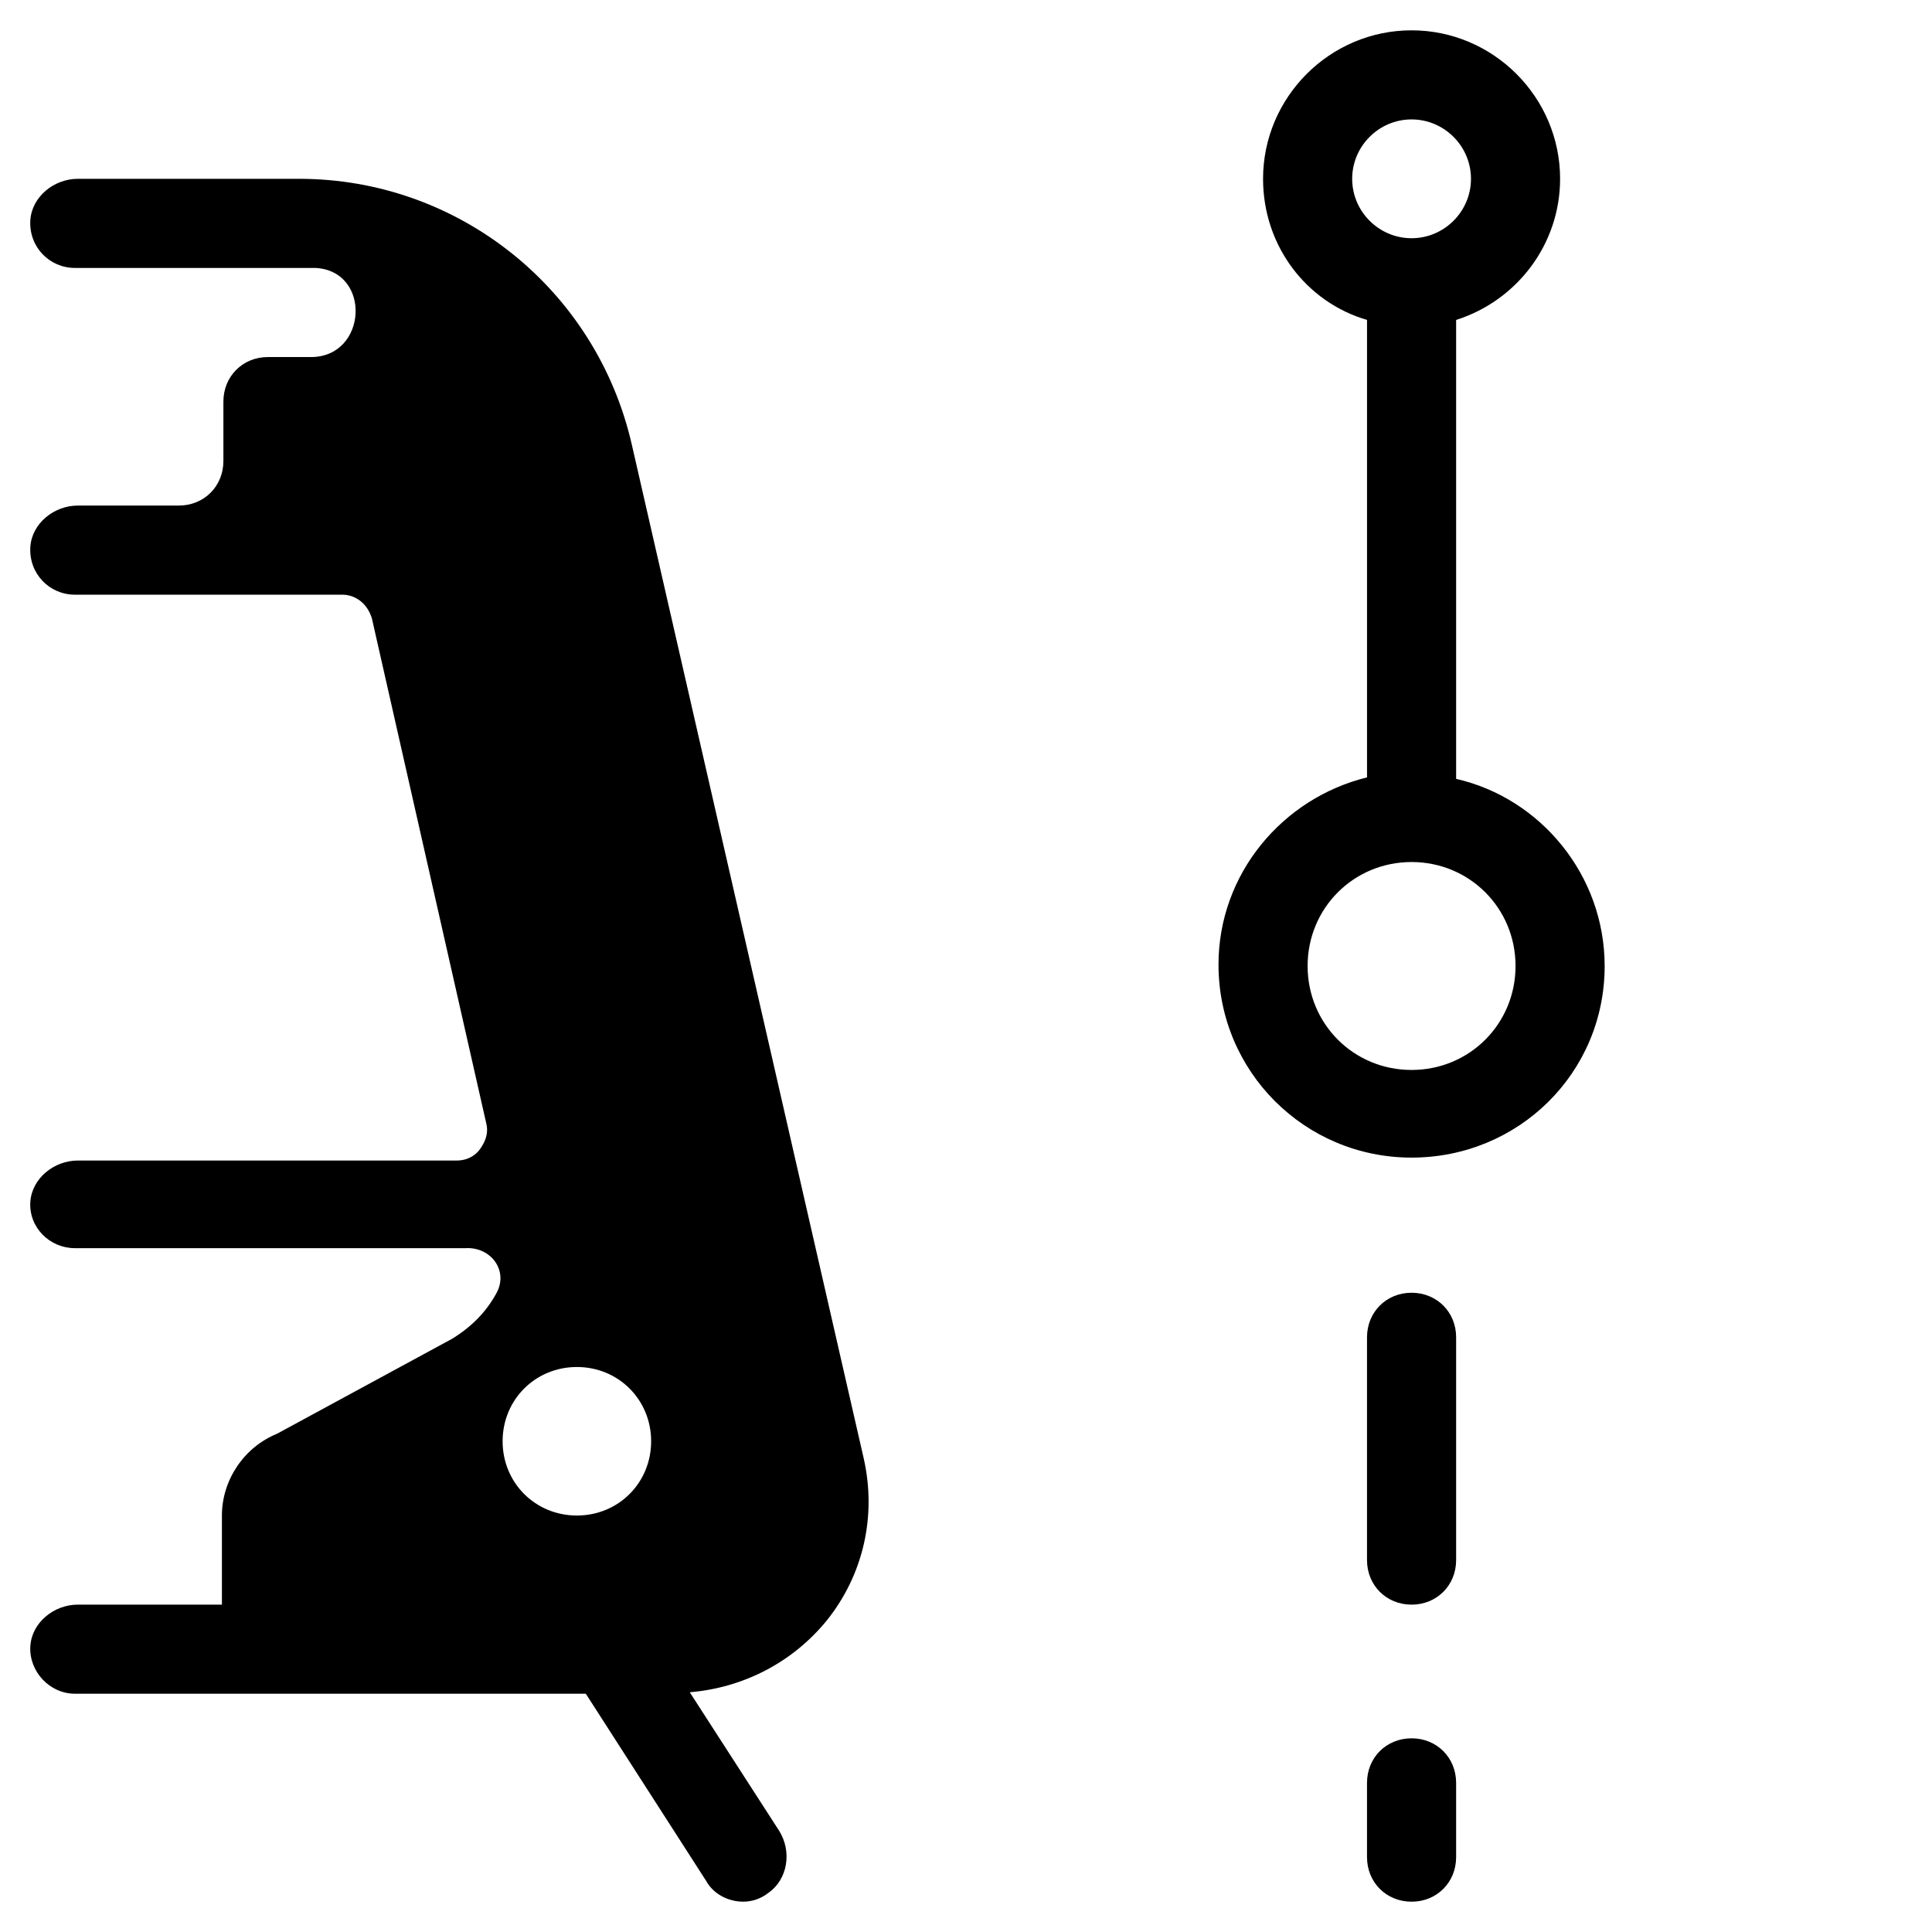<?xml version="1.0" encoding="UTF-8"?>
<!-- Uploaded to: SVG Repo, www.svgrepo.com, Generator: SVG Repo Mixer Tools -->
<svg fill="#000000" width="800px" height="800px" version="1.1" viewBox="144 144 512 512" xmlns="http://www.w3.org/2000/svg">
 <g>
  <path d="m311.44 261.84c-9.445-41.328-46.051-70.453-88.164-70.453h-58.648c-6.297 0-12.203 4.723-12.594 11.02-0.395 7.086 5.117 12.598 11.805 12.598h59.434 4.328c14.957 0.789 13.777 23.617-1.18 23.617l-11.41-0.004c-6.691 0-11.809 5.117-11.809 11.809v15.742c0 6.691-5.117 11.809-11.809 11.809h-26.766c-6.297 0-12.203 4.723-12.594 11.02-0.395 7.086 5.117 12.598 11.805 12.598h70.848c3.543 0 6.691 2.363 7.871 6.297l30.309 133.82c0.789 3.148-0.789 5.512-1.574 6.691-0.789 1.18-2.754 3.148-6.297 3.148h-100.37c-6.297 0-12.203 4.723-12.594 11.02-0.395 6.695 5.117 12.203 11.805 12.203h101.16 2.363c6.691-0.395 11.414 5.902 8.266 11.809-2.754 5.117-6.691 9.055-11.809 12.203l-46.445 25.191c-8.66 3.543-14.562 12.203-14.562 21.648v23.617l-38.18-0.004c-6.297 0-12.203 4.723-12.594 11.02-0.395 6.691 5.117 12.594 11.809 12.594h135.4l31.883 49.594c1.965 3.547 5.902 5.516 9.836 5.516 2.363 0 4.723-0.789 6.691-2.363 5.117-3.543 6.297-11.02 2.754-16.531l-23.617-36.605c14.168-1.18 27.16-7.871 36.211-18.895 9.84-12.203 13.383-27.945 9.84-43.297zm-14.562 283.79c-11.02 0-19.68-8.66-19.68-19.68s8.66-19.68 19.68-19.68 19.68 8.66 19.68 19.68-8.66 19.68-19.68 19.68z"/>
  <path d="m529.89 498.4c0-6.691-5.117-11.809-11.809-11.809s-11.809 5.117-11.809 11.809v59.039c0 6.691 5.117 11.809 11.809 11.809s11.809-5.117 11.809-11.809z"/>
  <path d="m518.08 604.67c-6.691 0-11.809 5.117-11.809 11.809v19.68c0 6.691 5.117 11.809 11.809 11.809s11.809-5.117 11.809-11.809v-19.68c0-6.691-5.117-11.809-11.809-11.809z"/>
  <path d="m569.25 400c0-24.008-16.926-44.477-39.359-49.594v-121.62c16.137-5.117 27.551-20.074 27.551-37.391 0-21.648-17.711-39.359-39.359-39.359s-39.359 17.711-39.359 39.359c0 17.711 11.414 32.668 27.551 37.391v121.23c-22.434 5.512-39.359 25.586-39.359 49.594 0 28.34 22.828 51.168 51.168 51.168s51.168-22.438 51.168-50.773zm-66.91-208.61c0-8.66 7.086-15.742 15.742-15.742 8.66 0 15.742 7.086 15.742 15.742 0 8.66-7.086 15.742-15.742 15.742-8.66 0-15.742-7.082-15.742-15.742zm15.742 236.16c-15.352 0-27.551-12.203-27.551-27.551 0-15.352 12.203-27.551 27.551-27.551 15.352 0 27.551 12.203 27.551 27.551 0.004 15.348-12.199 27.551-27.551 27.551z"/>
 </g>
</svg>